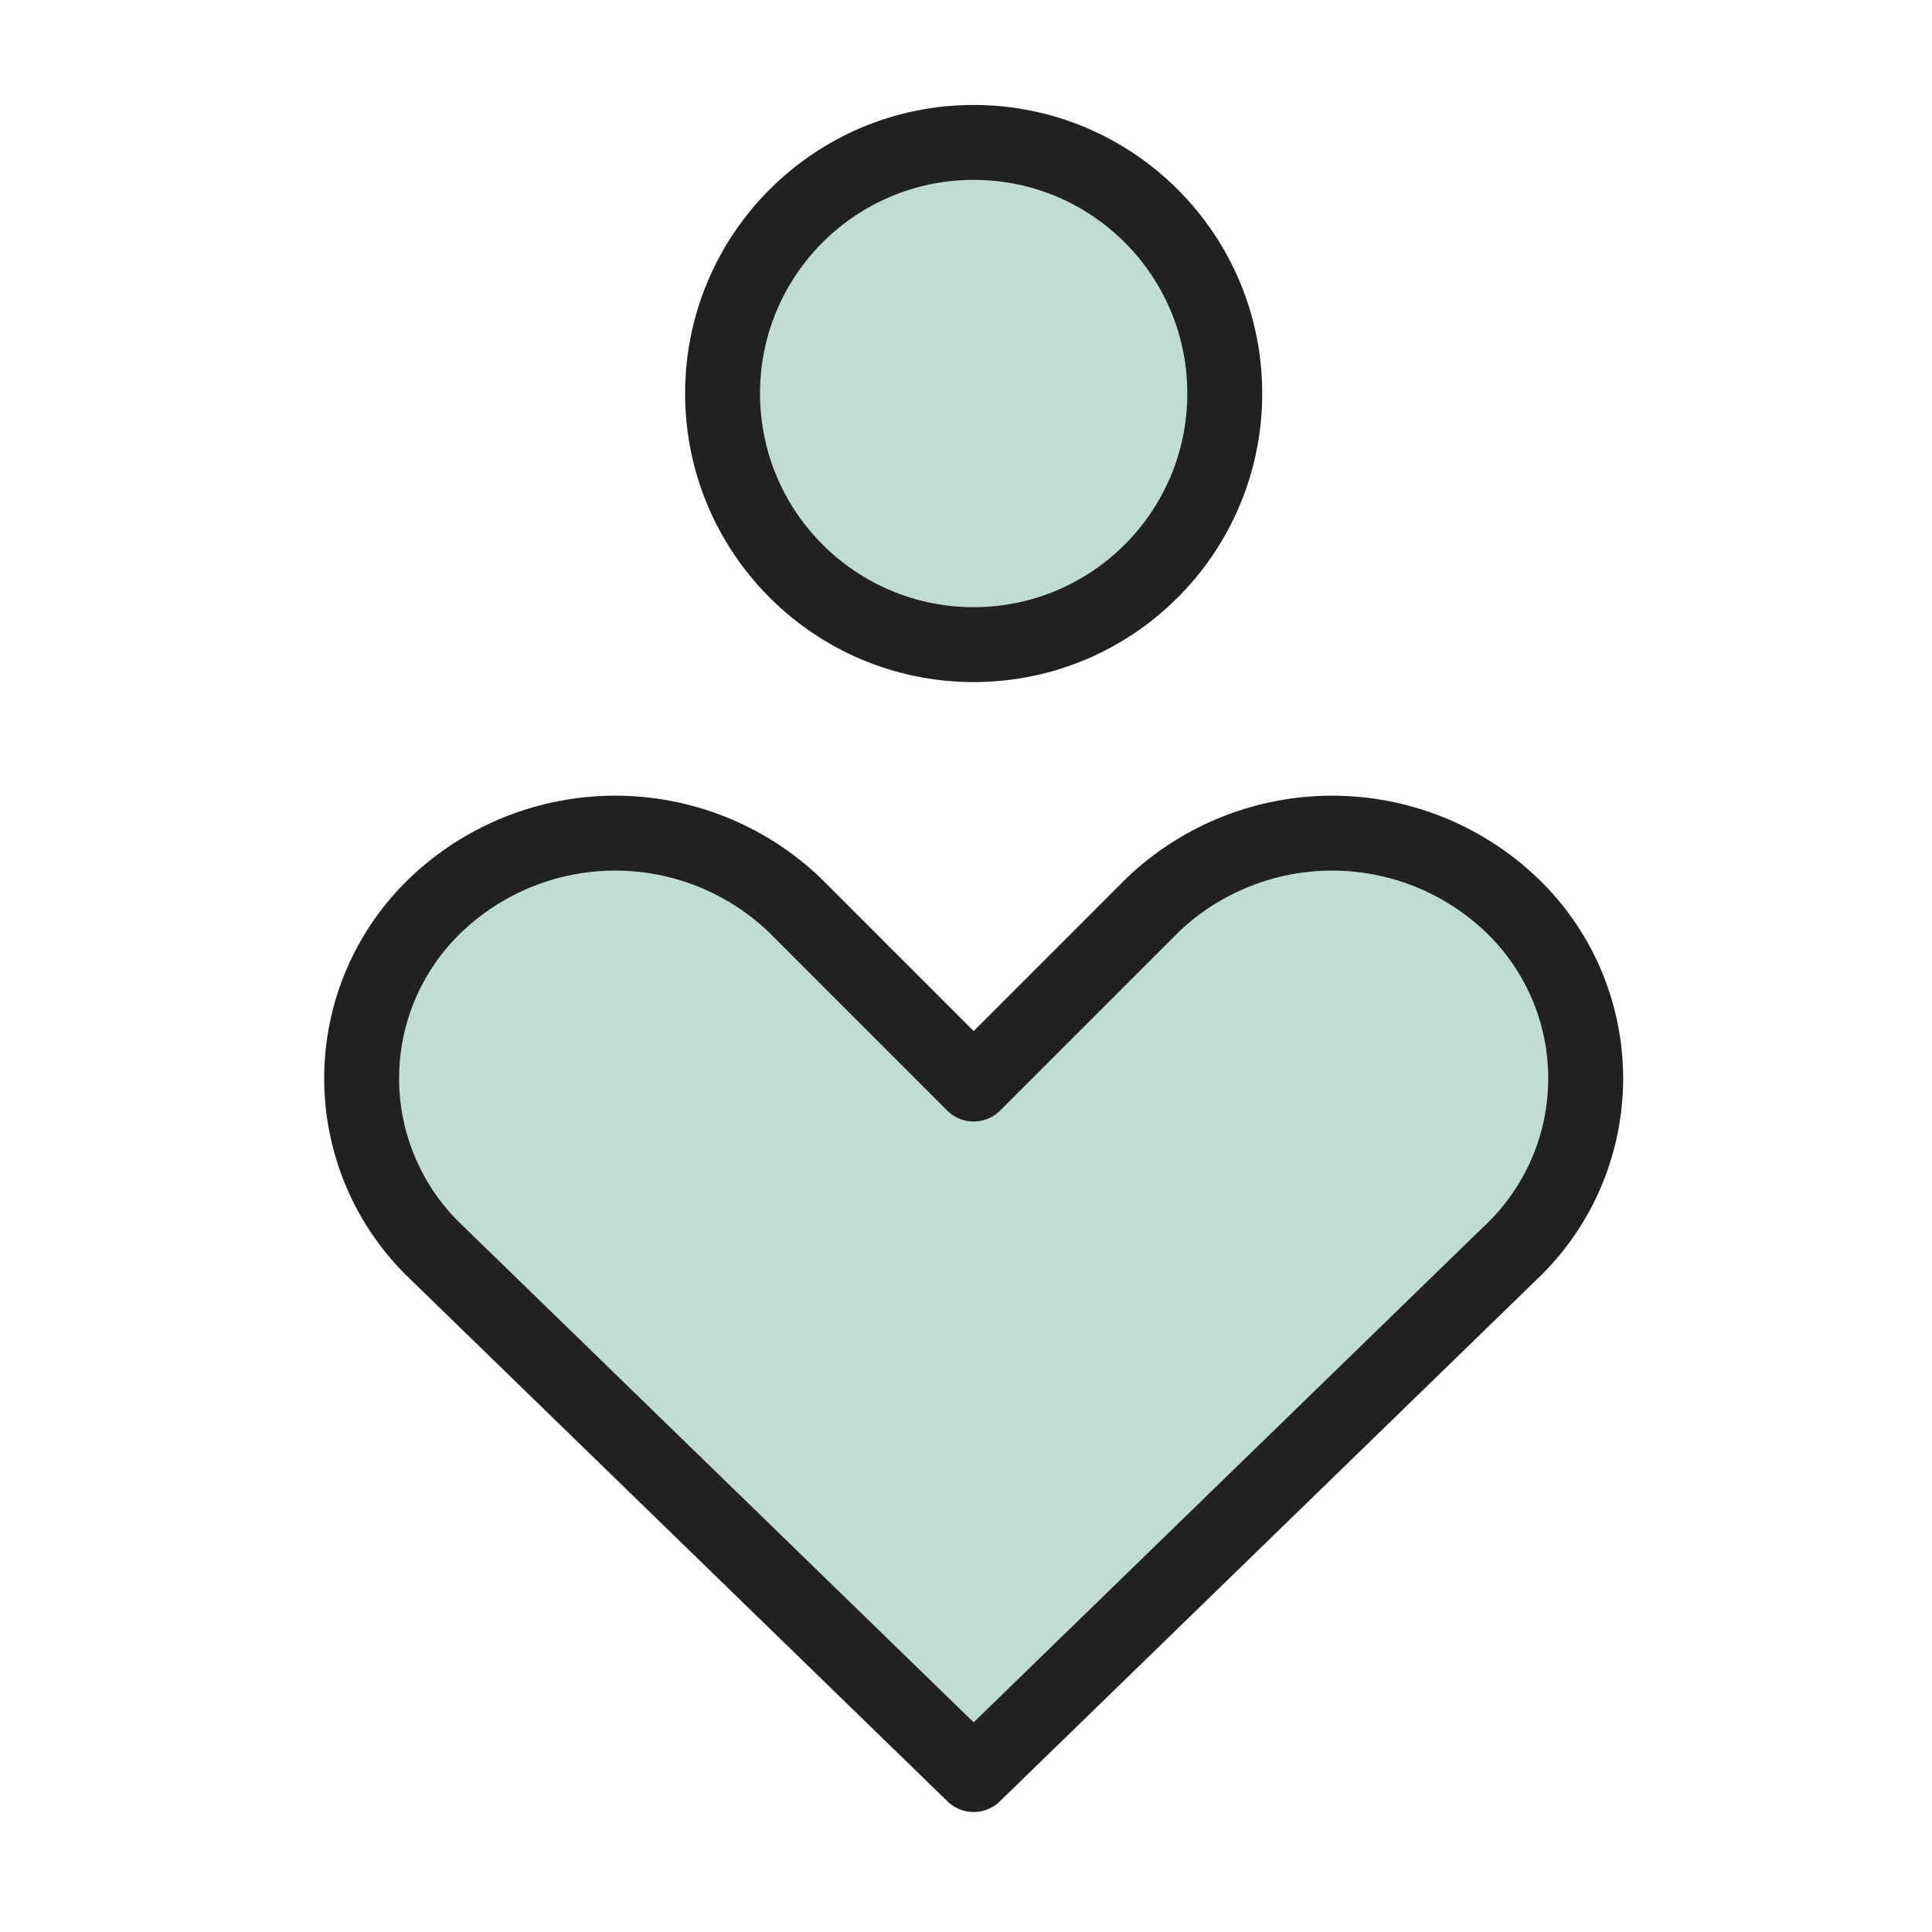 <svg width="49" height="49" viewBox="0 0 49 49" fill="none" xmlns="http://www.w3.org/2000/svg">
<path d="M24.694 16.349C28.212 16.349 31.063 13.497 31.063 9.98C31.063 6.463 28.212 3.612 24.694 3.612C21.177 3.612 18.326 6.463 18.326 9.98C18.326 13.497 21.177 16.349 24.694 16.349Z" fill="#C1DCD1"/>
<path d="M38.323 31.761C38.922 31.193 39.398 30.509 39.724 29.75C40.049 28.992 40.217 28.176 40.217 27.351C40.217 26.526 40.049 25.709 39.724 24.951C39.398 24.193 38.922 23.509 38.323 22.94C37.099 21.778 35.474 21.13 33.785 21.13C32.097 21.13 30.473 21.778 29.248 22.94L24.694 27.494L20.141 22.94C18.916 21.778 17.292 21.13 15.603 21.13C13.915 21.13 12.29 21.778 11.066 22.94C10.467 23.509 9.991 24.193 9.665 24.951C9.34 25.709 9.172 26.526 9.172 27.351C9.172 28.176 9.34 28.992 9.665 29.75C9.991 30.509 10.467 31.193 11.066 31.761L24.694 45.007L38.323 31.761Z" fill="#C1DCD1"/>
<path d="M38.323 31.761C38.922 31.193 39.398 30.509 39.724 29.75C40.049 28.992 40.217 28.176 40.217 27.351C40.217 26.526 40.049 25.709 39.724 24.951C39.398 24.193 38.922 23.509 38.323 22.94C37.099 21.778 35.474 21.13 33.785 21.13C32.097 21.13 30.473 21.778 29.248 22.94L24.694 27.494L20.141 22.94C18.916 21.778 17.292 21.13 15.603 21.13C13.915 21.13 12.29 21.778 11.066 22.94C10.467 23.509 9.991 24.193 9.665 24.951C9.34 25.709 9.172 26.526 9.172 27.351C9.172 28.176 9.34 28.992 9.665 29.75C9.991 30.509 10.467 31.193 11.066 31.761L24.694 45.007L38.323 31.761Z" stroke="#212121" stroke-width="1.9" stroke-linecap="round" stroke-linejoin="round"/>
<path d="M24.694 16.349C28.212 16.349 31.063 13.497 31.063 9.98C31.063 6.463 28.212 3.612 24.694 3.612C21.177 3.612 18.326 6.463 18.326 9.98C18.326 13.497 21.177 16.349 24.694 16.349Z" stroke="#212121" stroke-width="1.9" stroke-linecap="round" stroke-linejoin="round"/>
</svg>

